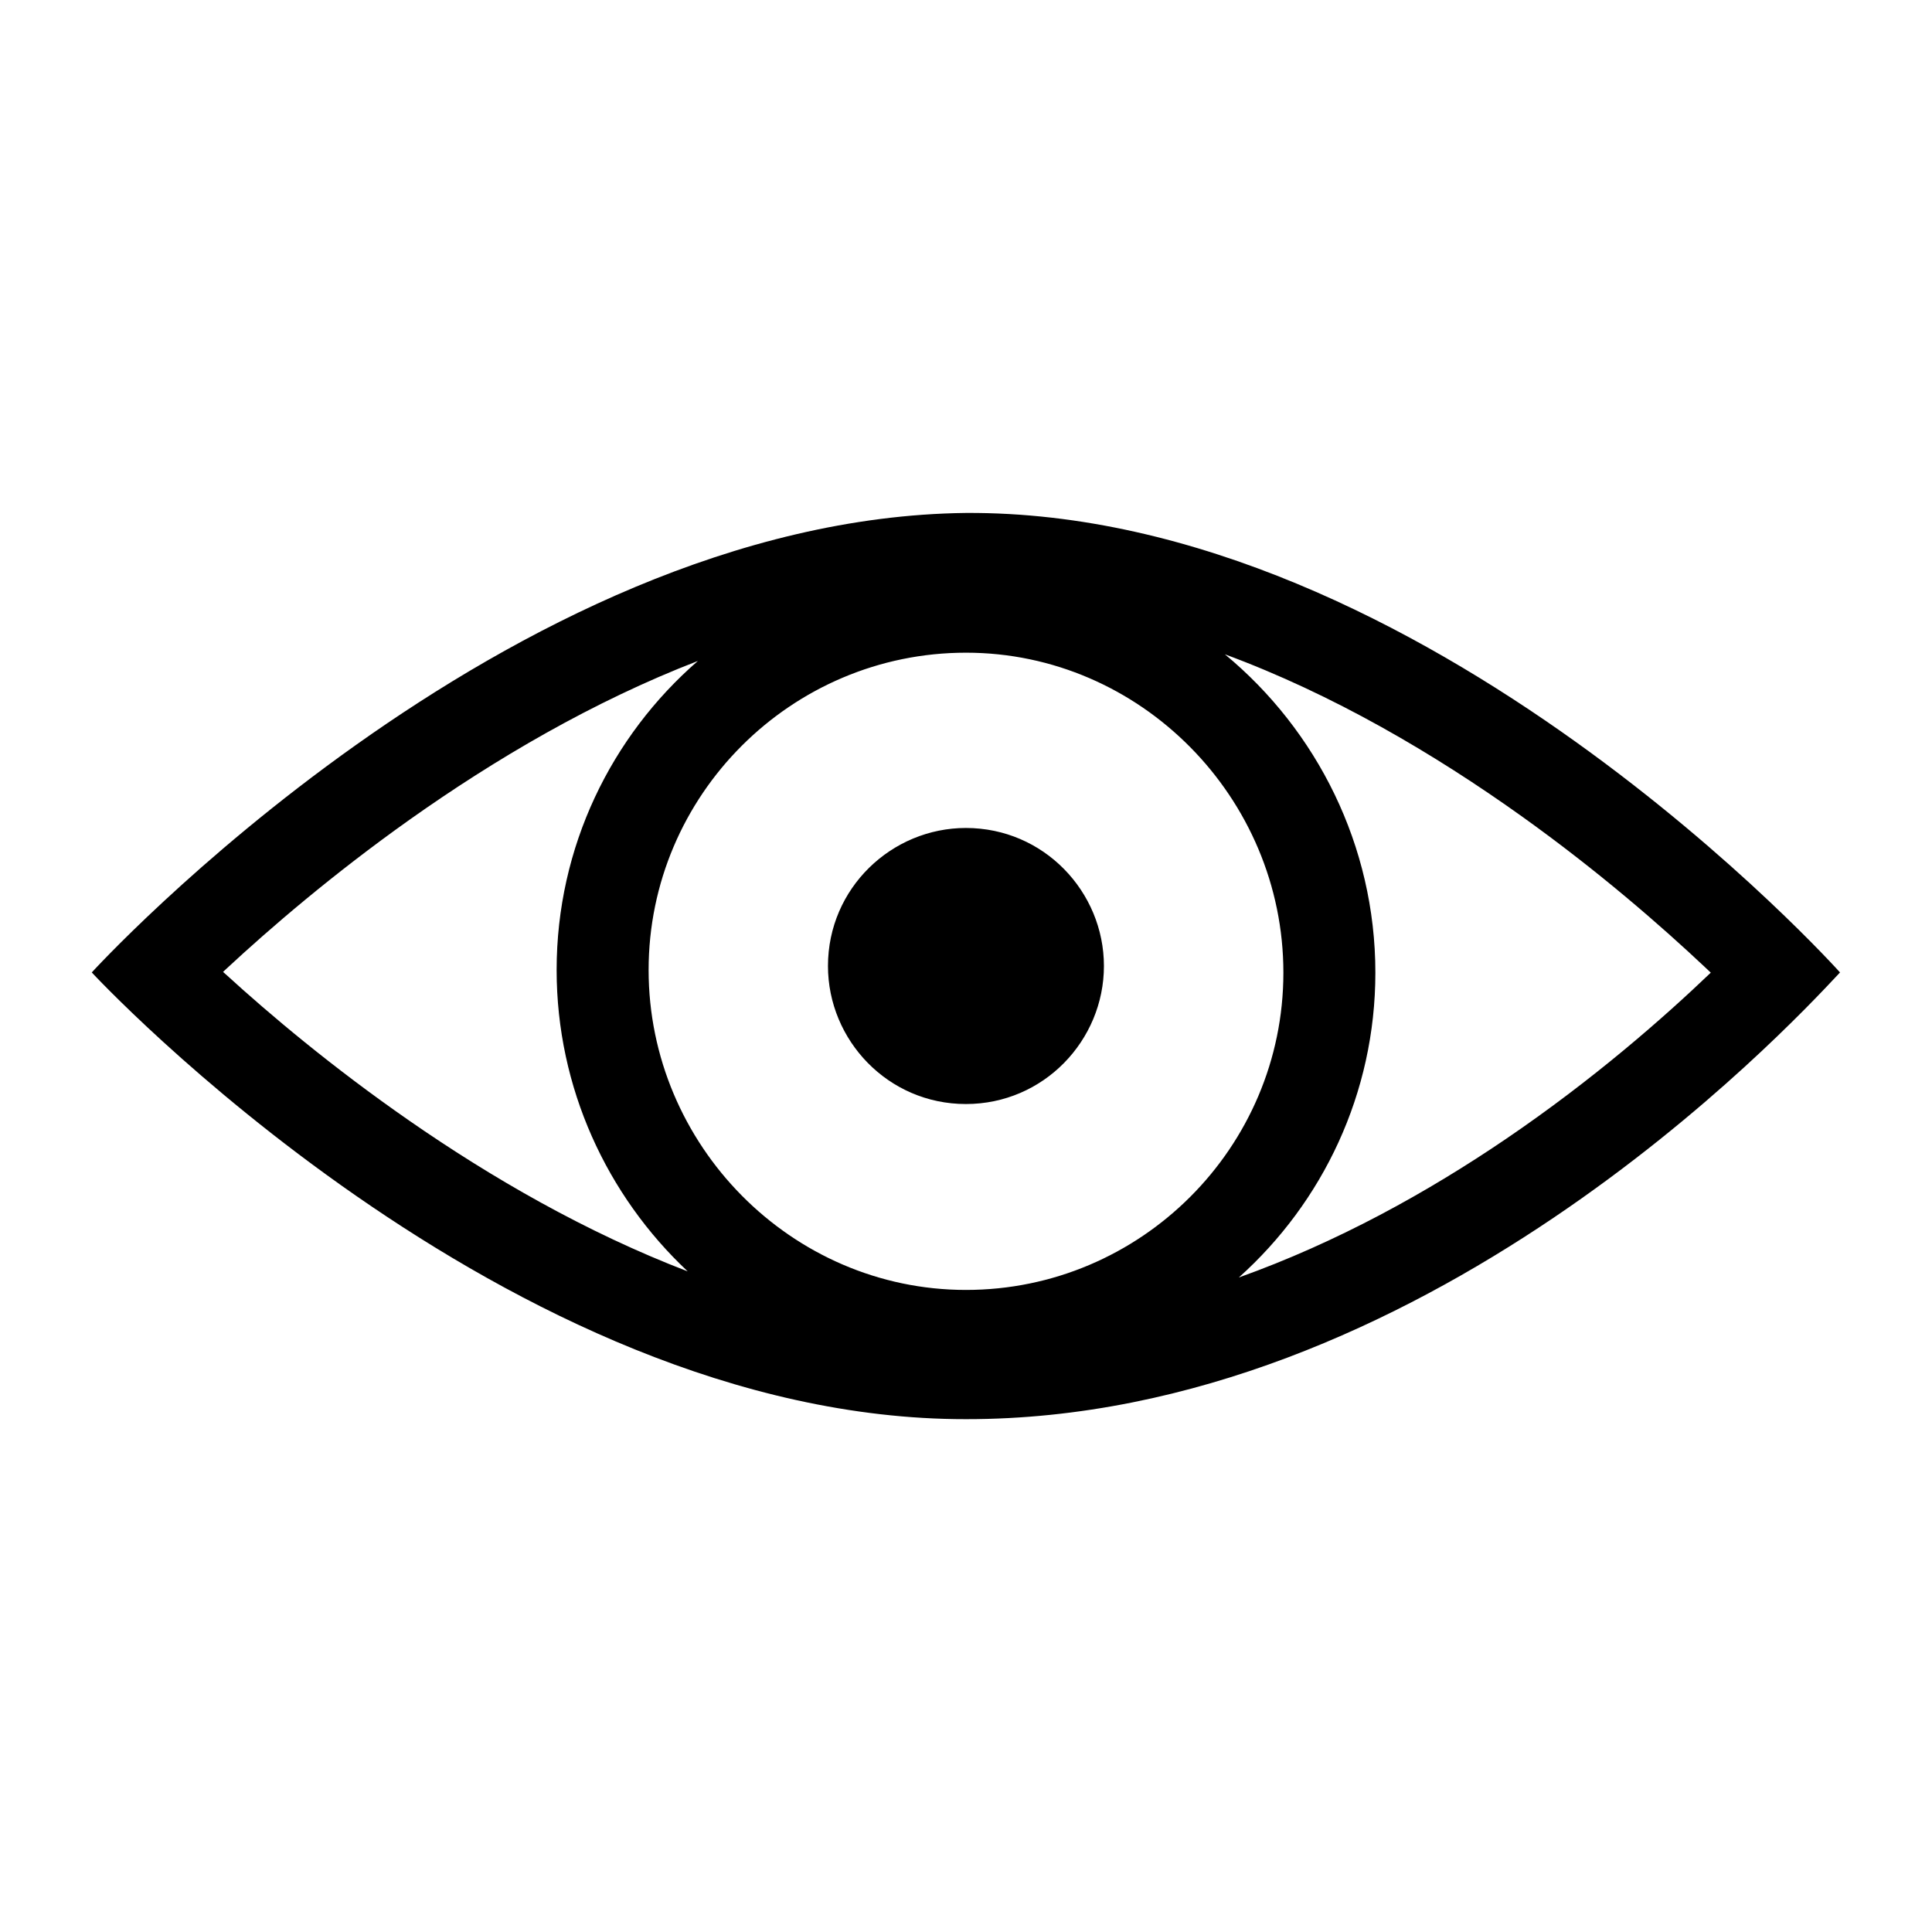 <svg xmlns="http://www.w3.org/2000/svg" width="18" height="18" viewBox="0 0 18 18" fill="none">
  <path fill-rule="evenodd" clip-rule="evenodd" d="M5.186 9.037C5.186 10.136 5.655 11.139 6.407 11.845C5.463 11.483 4.578 10.972 3.809 10.438C3.097 9.944 2.51 9.449 2.103 9.077L2.078 9.055L2.108 9.027C2.516 8.648 3.103 8.143 3.816 7.637C4.609 7.075 5.525 6.535 6.502 6.158C5.696 6.858 5.186 7.889 5.186 9.037ZM8.999 4.779C13.286 4.754 17.143 9.06 17.143 9.06L17.13 9.074C16.638 9.6 13.246 13.226 8.999 13.222C4.713 13.226 0.855 9.06 0.855 9.06C0.855 9.06 4.713 4.829 8.999 4.779ZM12.814 9.062C12.814 10.188 12.322 11.203 11.542 11.902C12.457 11.575 13.298 11.109 14.031 10.611C14.846 10.057 15.5 9.482 15.939 9.062L15.886 9.012C15.478 8.628 14.892 8.116 14.18 7.607C13.363 7.023 12.417 6.467 11.412 6.096C12.268 6.804 12.814 7.878 12.814 9.062ZM9 6.081C7.371 6.081 6.043 7.409 6.043 9.037C6.043 10.666 7.371 12.018 9 12.018C10.628 12.018 11.957 10.691 11.957 9.062C11.957 7.434 10.628 6.081 9 6.081ZM7.714 9C7.714 9.692 8.274 10.286 8.999 10.286C9.725 10.286 10.285 9.692 10.285 9C10.285 8.308 9.725 7.714 8.999 7.714C8.307 7.714 7.714 8.275 7.714 9Z" fill="#000"/>
</svg>